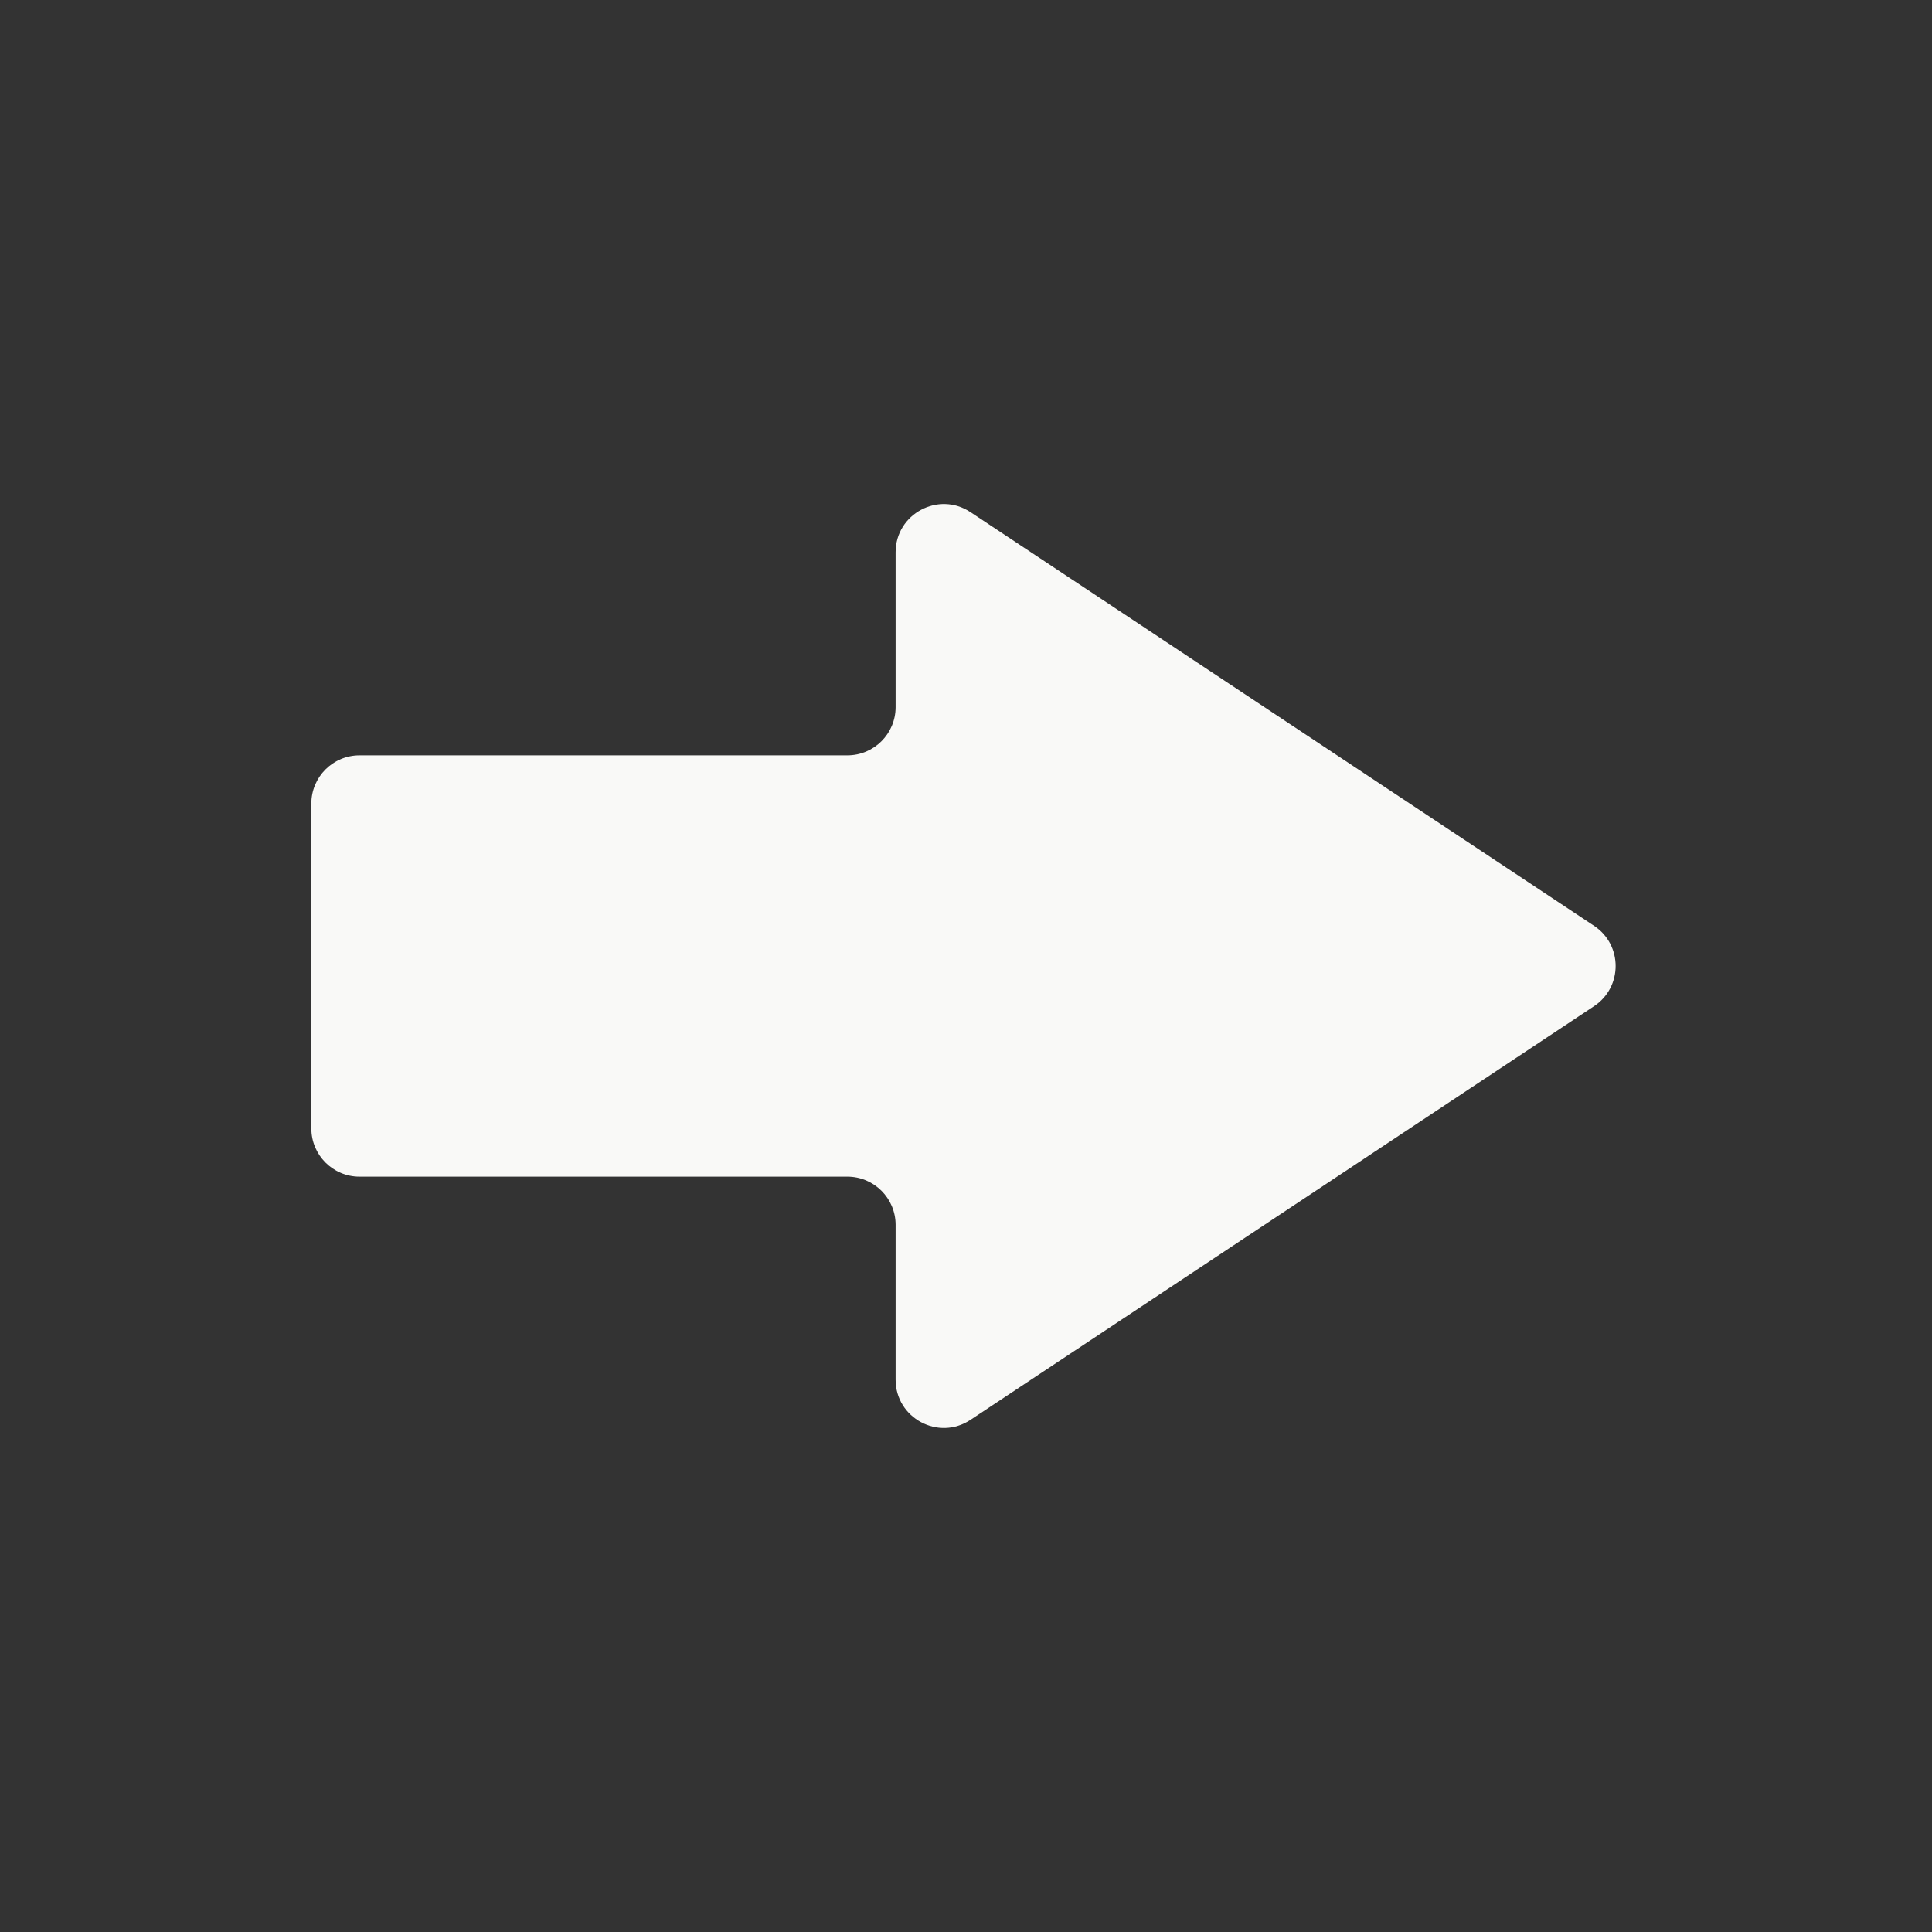 <?xml version="1.0" encoding="iso-8859-1"?>
<!-- Generator: Adobe Illustrator 18.1.1, SVG Export Plug-In . SVG Version: 6.00 Build 0)  -->
<!DOCTYPE svg PUBLIC "-//W3C//DTD SVG 1.1//EN" "http://www.w3.org/Graphics/SVG/1.1/DTD/svg11.dtd">
<svg version="1.1" xmlns="http://www.w3.org/2000/svg" xmlns:xlink="http://www.w3.org/1999/xlink" x="0px" y="0px"
	 viewBox="0 0 512 512" enable-background="new 0 0 512 512" xml:space="preserve">
<rect x="0" y="0" width="512" height="512" fill="#333333" stroke="none"/>
<g id="Layer_4">
	<path fill="#F9F9F7" d="M257.188,376.277l165.255-109.63c7.619-5.054,7.619-16.241,0-21.295l-165.255-109.63
		c-8.493-5.634-19.841,0.455-19.841,10.648v41.024c0,7.057-5.721,12.778-12.778,12.778H95.287c-7.057,0-12.778,5.721-12.778,12.778
		v86.101c0,7.057,5.721,12.778,12.778,12.778H224.57c7.057,0,12.778,5.721,12.778,12.778v41.024
		C237.347,375.822,248.695,381.912,257.188,376.277z"/>
</g>
<g id="Layer_1">
</g>
</svg>
